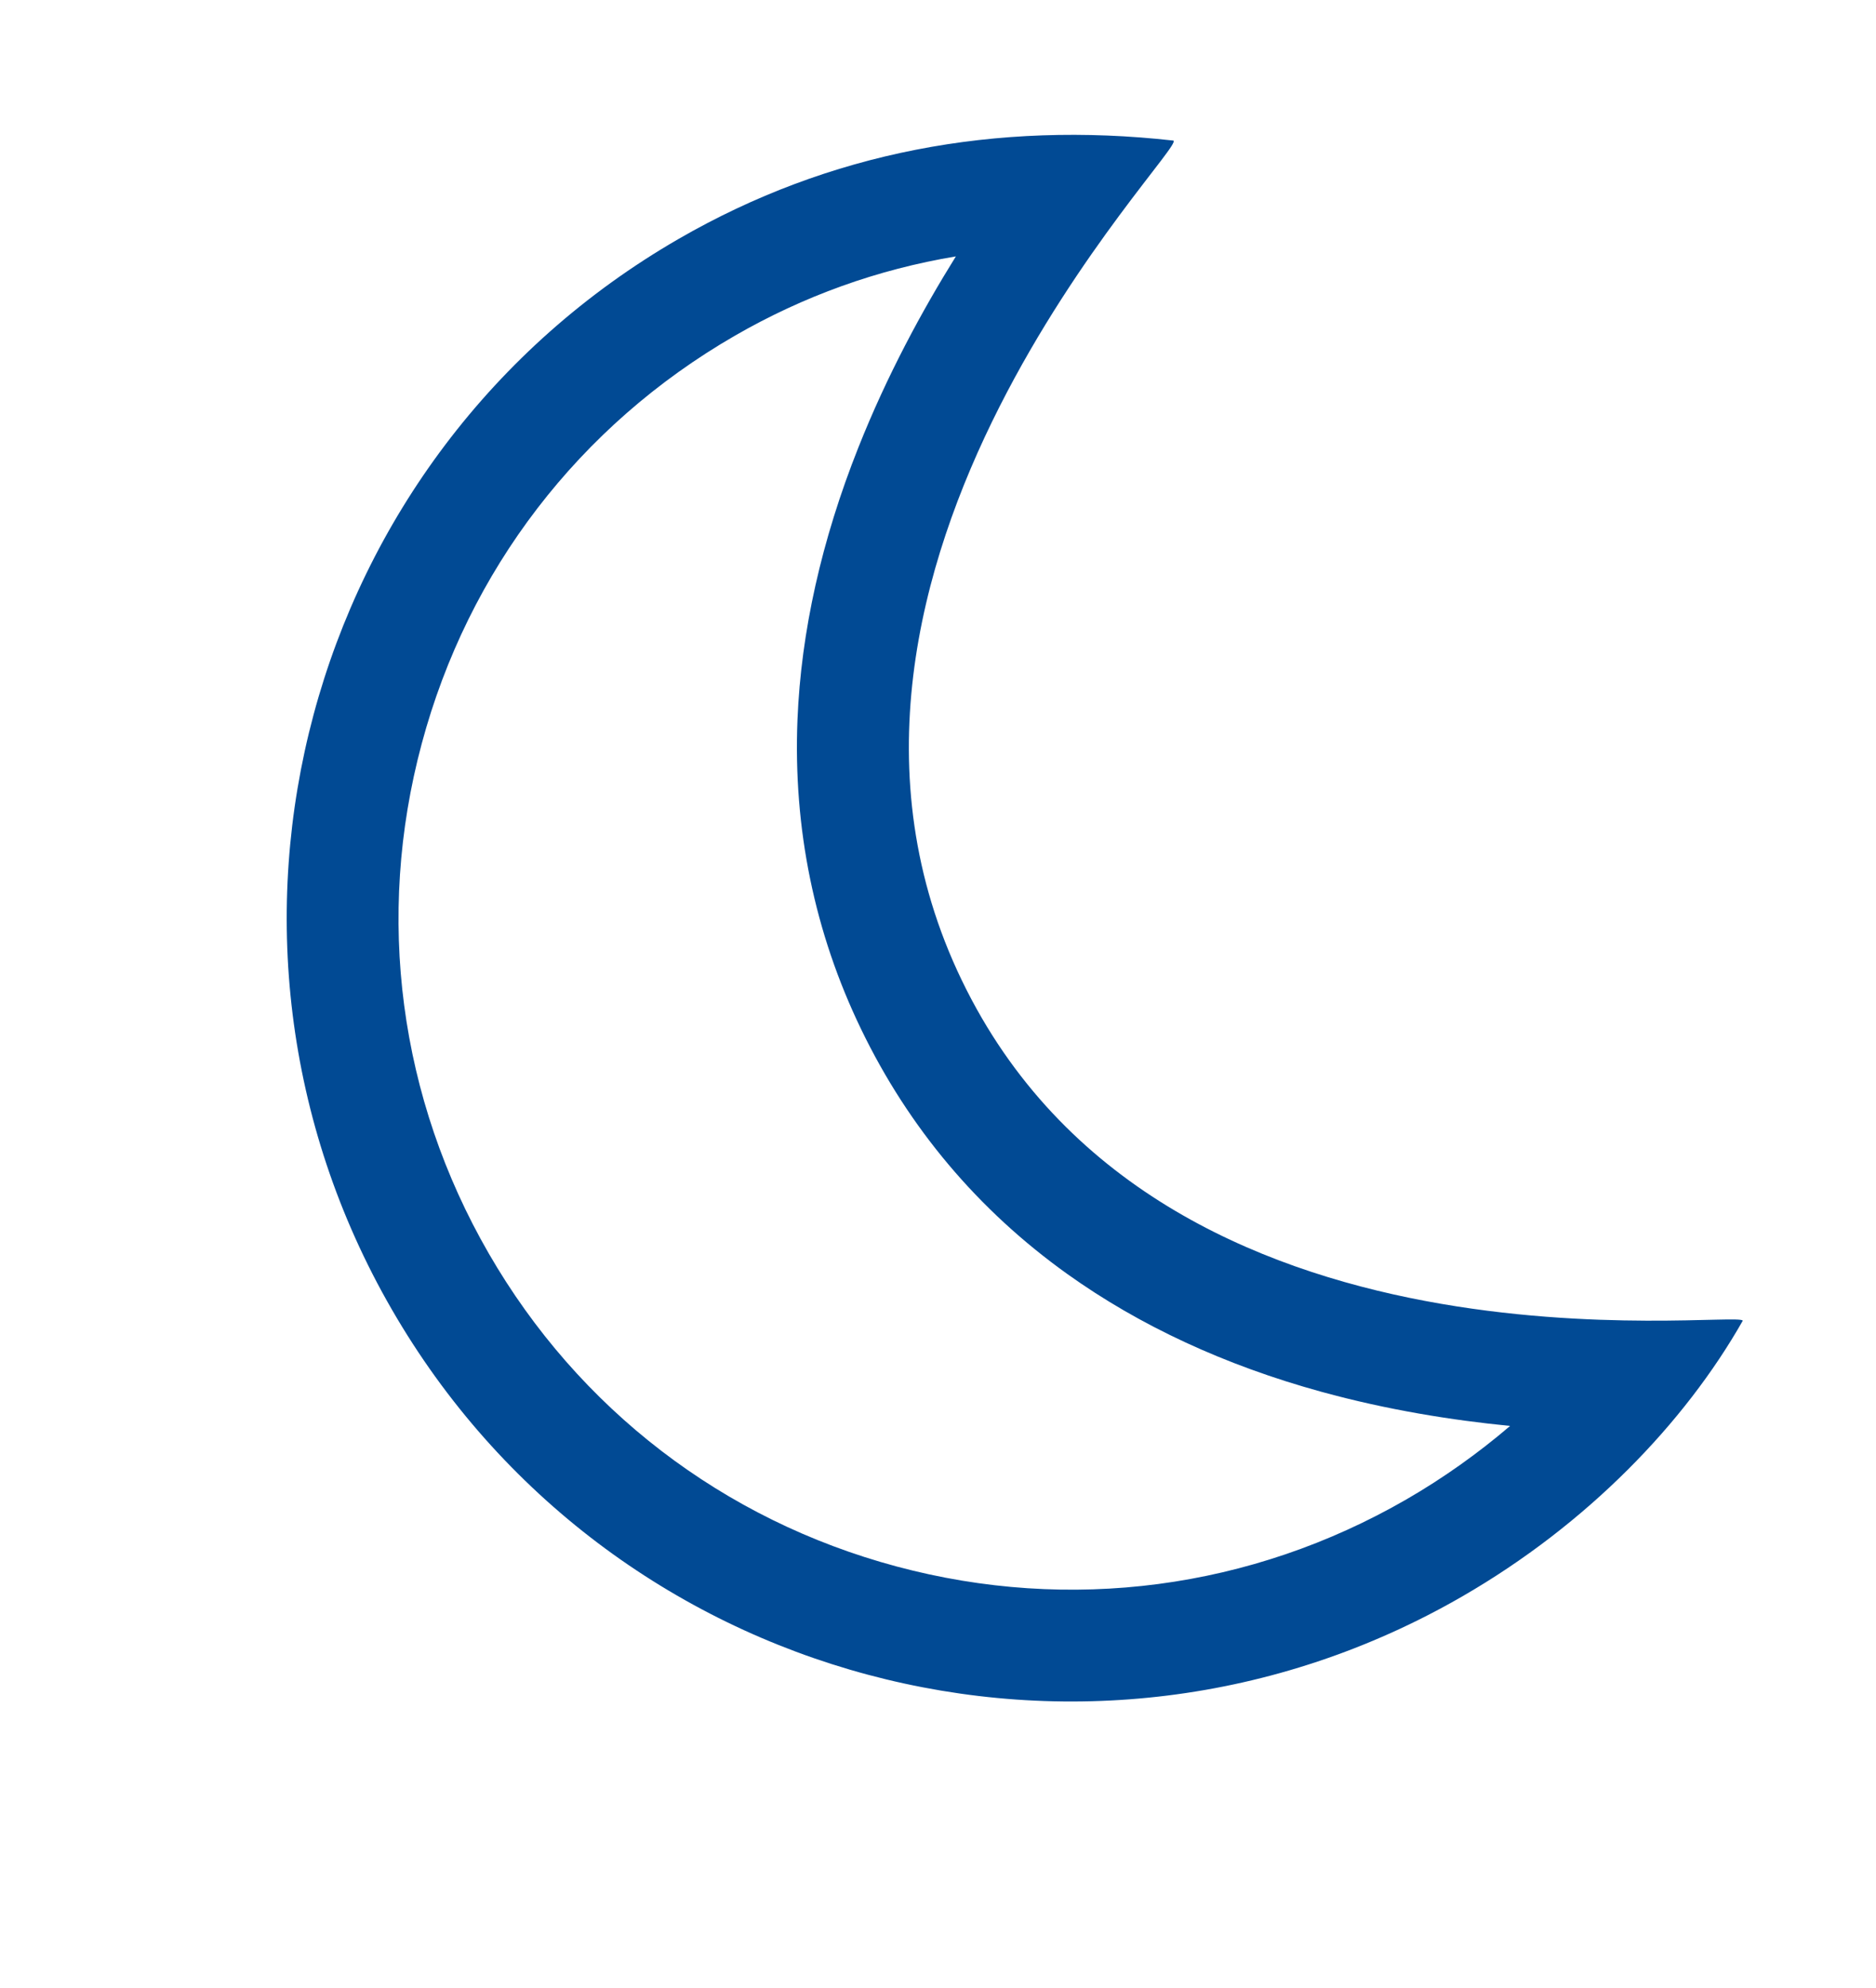 <svg xmlns="http://www.w3.org/2000/svg" width="33.514" height="35.515" viewBox="0 0 33.514 35.515">
  <g id="Path_36" data-name="Path 36" transform="translate(0 11.267) rotate(-30)" fill="none">
    <path d="M14,0a14.155,14.155,0,0,1,8.53,2.9c.226.211-10.167,2.944-10.771,11.1S20.822,26.016,20.8,26.24A13.663,13.663,0,0,1,14,28,14,14,0,0,1,14,0Z" stroke="none"/>
    <path d="M 14 2 C 10.795 2 7.781 3.248 5.515 5.515 C 3.248 7.781 2 10.795 2 14 C 2 17.205 3.248 20.219 5.515 22.485 C 7.781 24.752 10.795 26 14 26 C 14.757 26 15.52 25.928 16.261 25.79 C 15.412 25.182 14.505 24.446 13.647 23.577 C 12.391 22.305 11.423 20.928 10.768 19.486 C 9.957 17.701 9.619 15.805 9.764 13.852 C 9.905 11.945 10.504 10.144 11.543 8.5 C 12.383 7.172 13.518 5.938 14.917 4.832 C 16.002 3.974 17.119 3.288 18.132 2.747 C 16.805 2.25 15.424 2 14 2 M 14 0 C 17.101 0 19.966 1.008 22.53 2.897 C 22.756 3.108 12.362 5.841 11.758 14 C 11.154 22.159 20.822 26.016 20.801 26.24 C 18.987 27.305 16.575 28 14 28 C 6.268 28 -1.9073486328125e-06 21.732 -1.9073486328125e-06 14 C -1.9073486328125e-06 6.268 6.268 0 14 0 Z" stroke="none" fill="#014a94"/>
  </g>
</svg>
